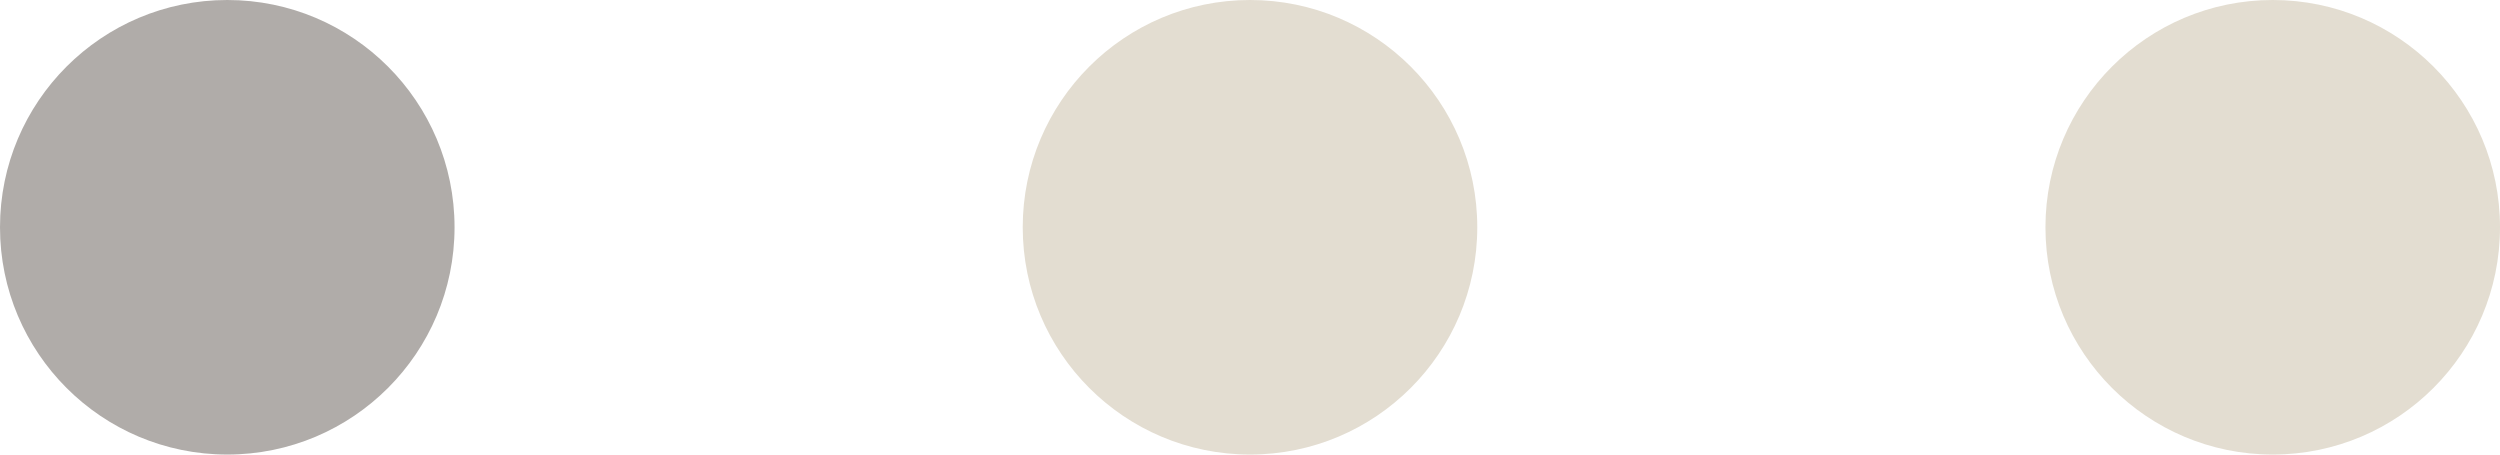 <?xml version="1.0" encoding="UTF-8"?> <svg xmlns="http://www.w3.org/2000/svg" width="44" height="8" viewBox="0 0 44 8" fill="none"><circle cx="4" cy="4" r="4" transform="rotate(-90 4 4)" fill="#B0ACA9"></circle><circle cx="22" cy="4" r="4" transform="rotate(-90 22 4)" fill="#E3DDD1"></circle><circle cx="40" cy="4" r="4" transform="rotate(-90 40 4)" fill="#E3DDD1"></circle></svg> 